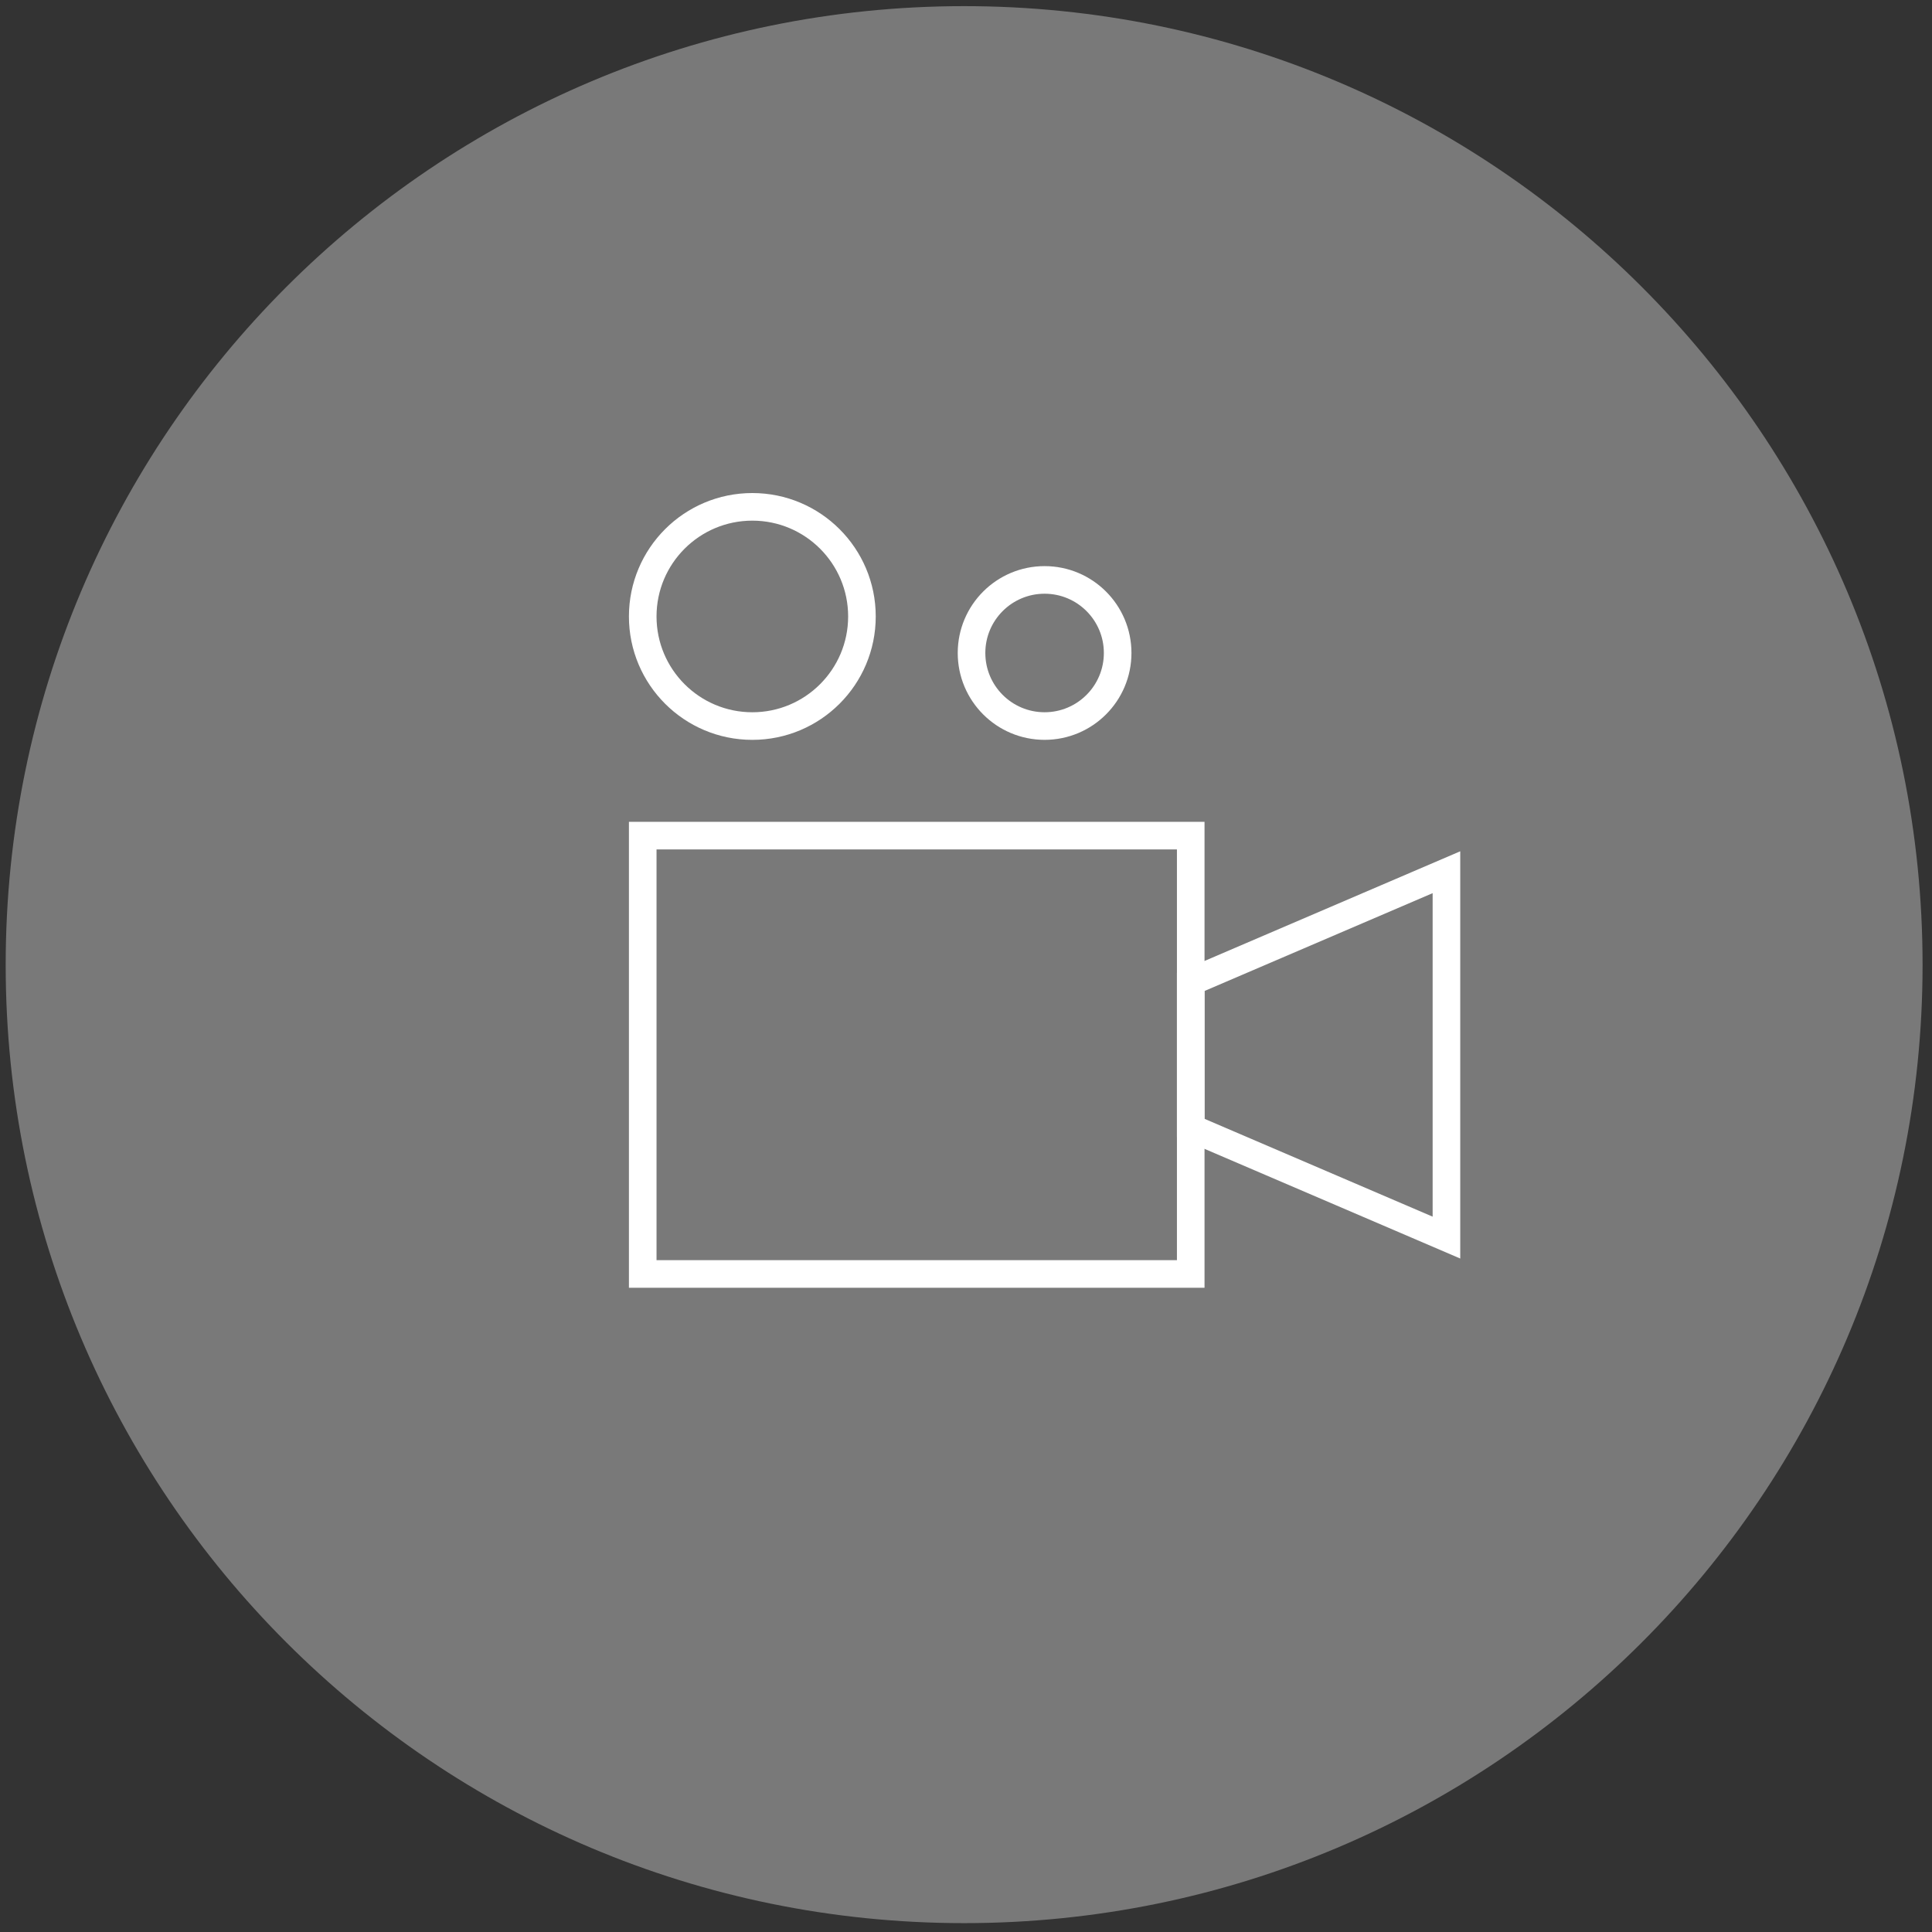 <svg xmlns="http://www.w3.org/2000/svg" width="175" height="175" viewBox="0 0 175 175">
  <rect x="0" y="0" width="175" height="175" fill="#333333" stroke="none"/>
  <g fill="none" fill-rule="evenodd">
    <path fill="#797979" d="M87.325,174.197 C135.275,174.197 174.146,135.326 174.146,87.387 C174.146,39.426 135.265,0.556 87.325,0.556 C39.375,0.566 0.515,39.426 0.515,87.397 C0.515,135.326 39.375,174.197 87.325,174.197 Z"/>
    <g stroke="#FFFFFF" stroke-width="2.5" transform="translate(58.218 45.91)">
      <polygon points="72.8 66.191 49.638 56.257 49.638 43.029 72.8 33.096"/>
      <ellipse cx="9.928" cy="9.928" rx="9.928" ry="9.928"/>
      <ellipse cx="36.401" cy="13.237" rx="6.618" ry="6.618"/>
      <polygon points="0 29.781 49.638 29.781 49.638 69.485 0 69.485"/>
    </g>
  </g>
</svg>
